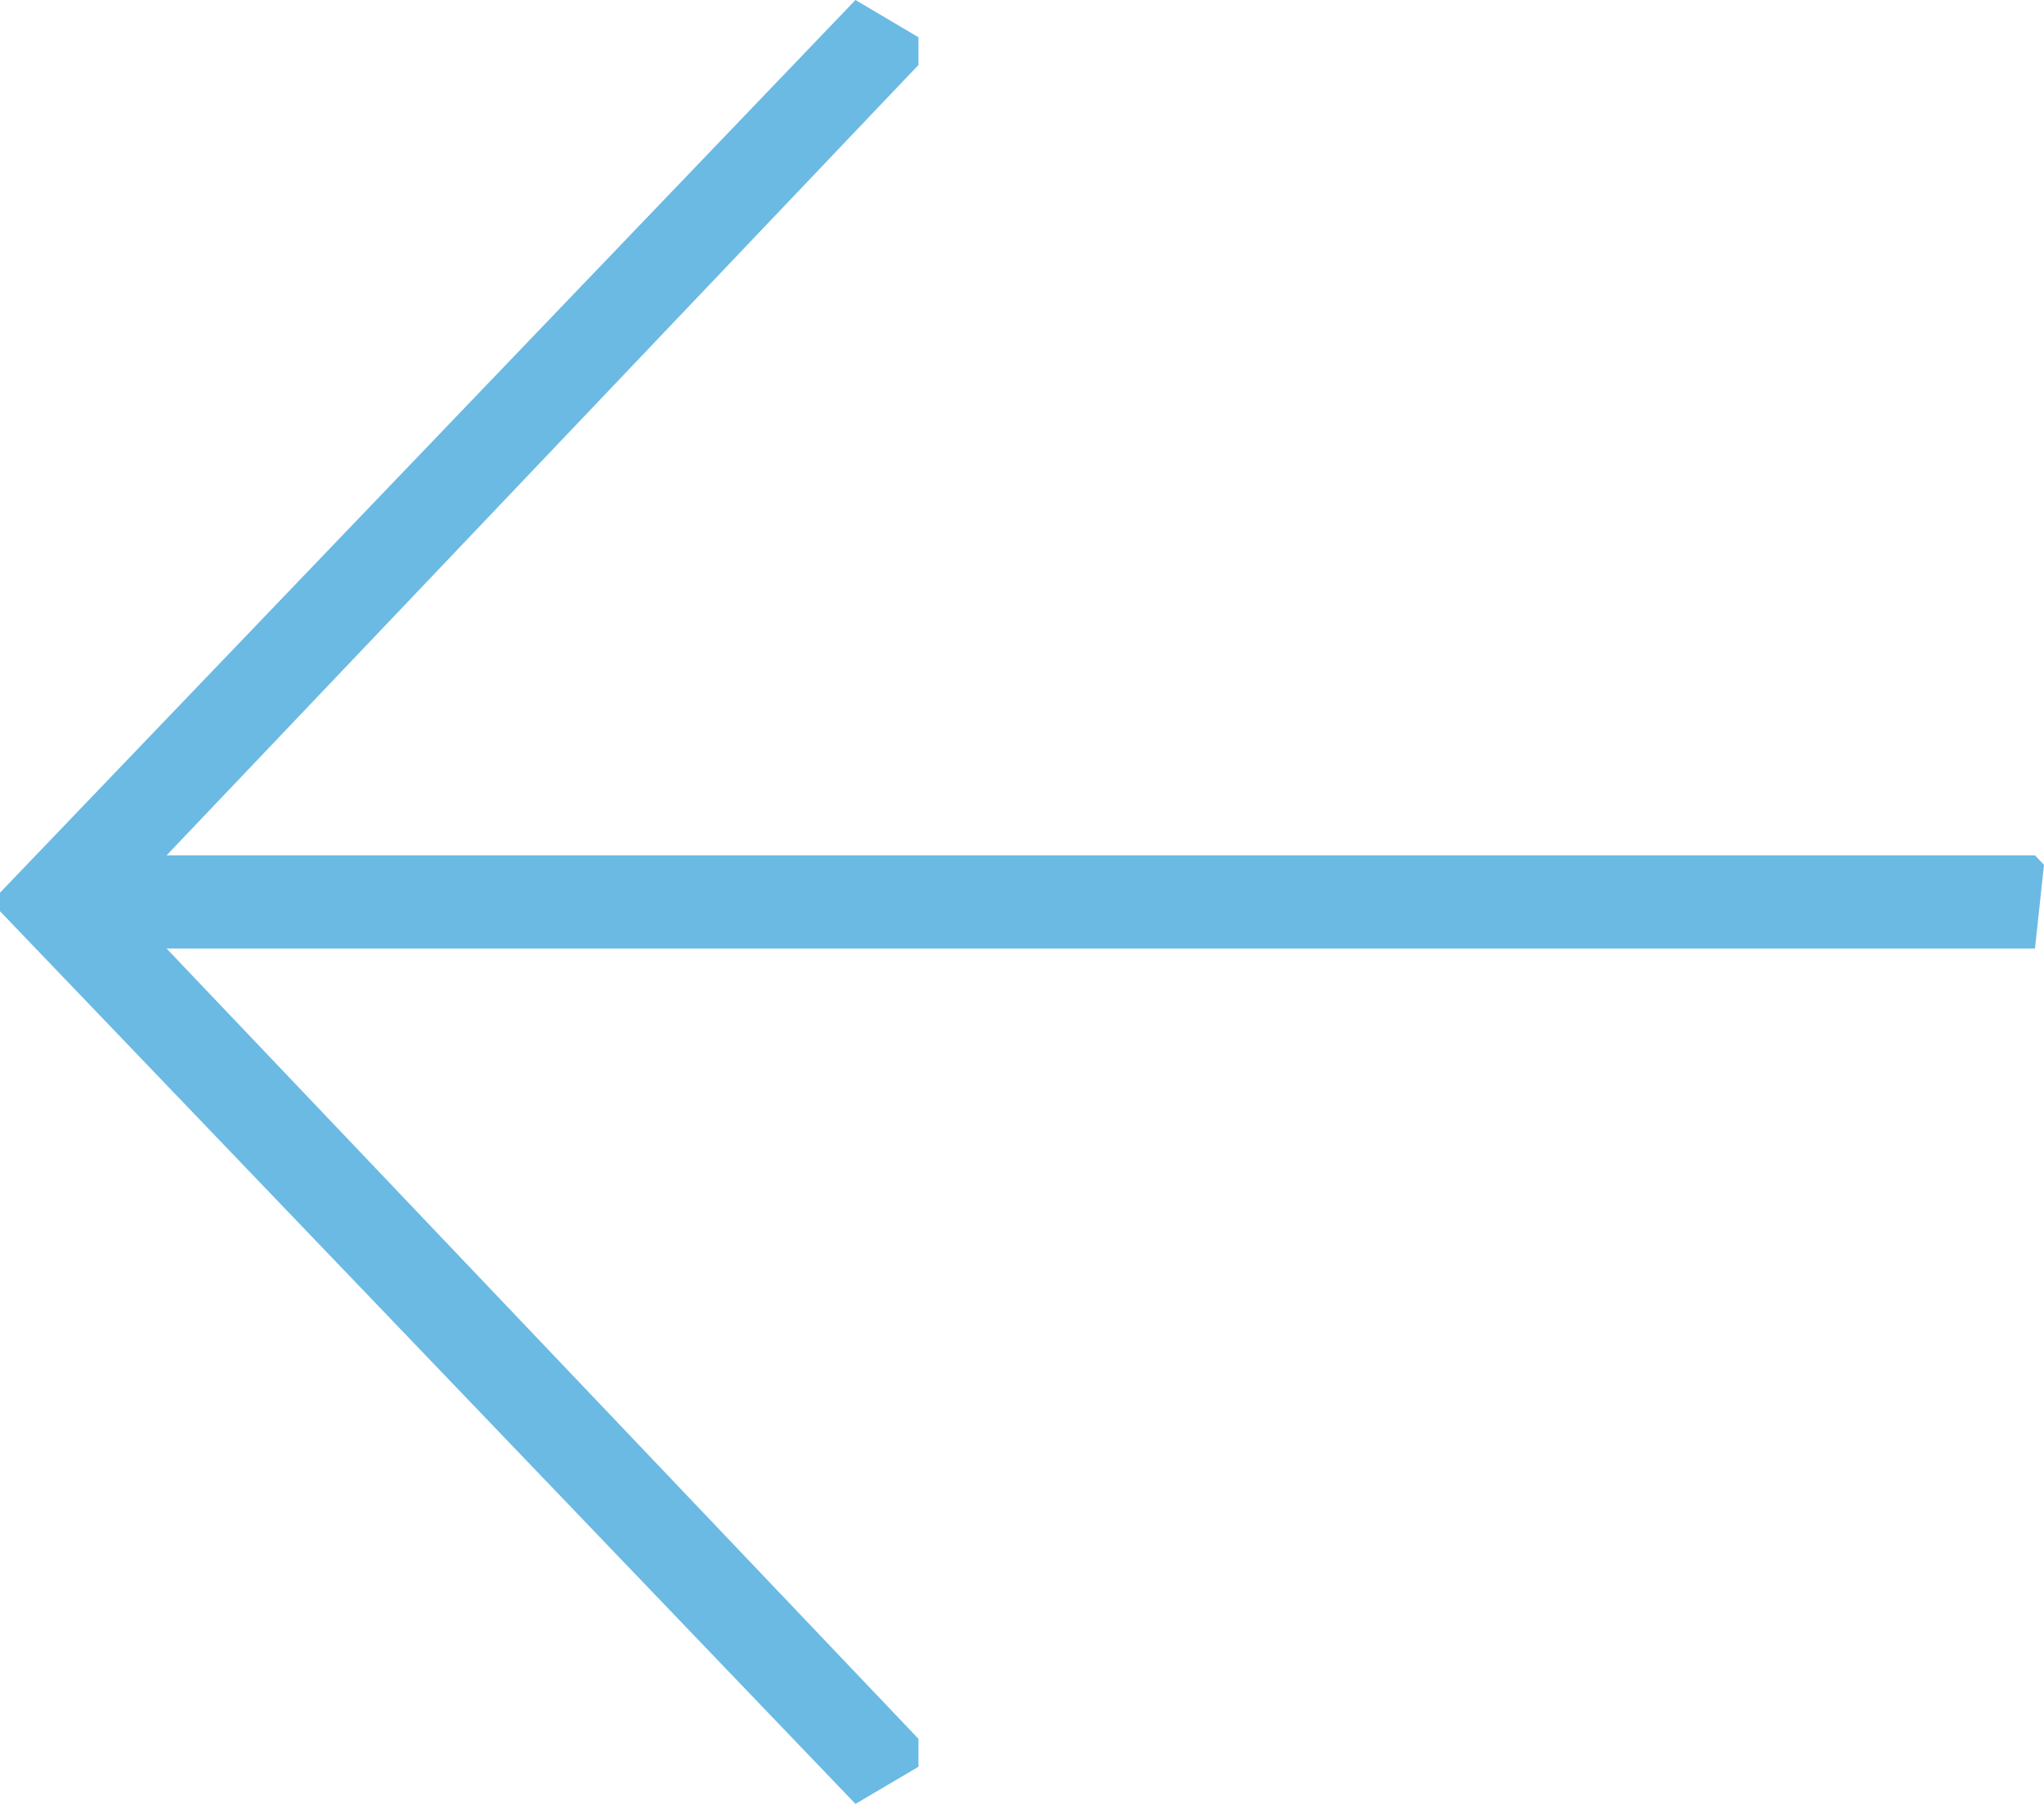 <svg width="17" height="15" viewBox="0 0 17 15" xmlns="http://www.w3.org/2000/svg"><title>back-icon</title><path d="M16.925 7.887H1.385l6.254 6.572v.232L7.115 15 0 7.577v-.154L7.115 0l.524.31V.54L1.385 7.113h15.54l.075.078z" fill="#6ABAE4" fill-rule="evenodd"/></svg>